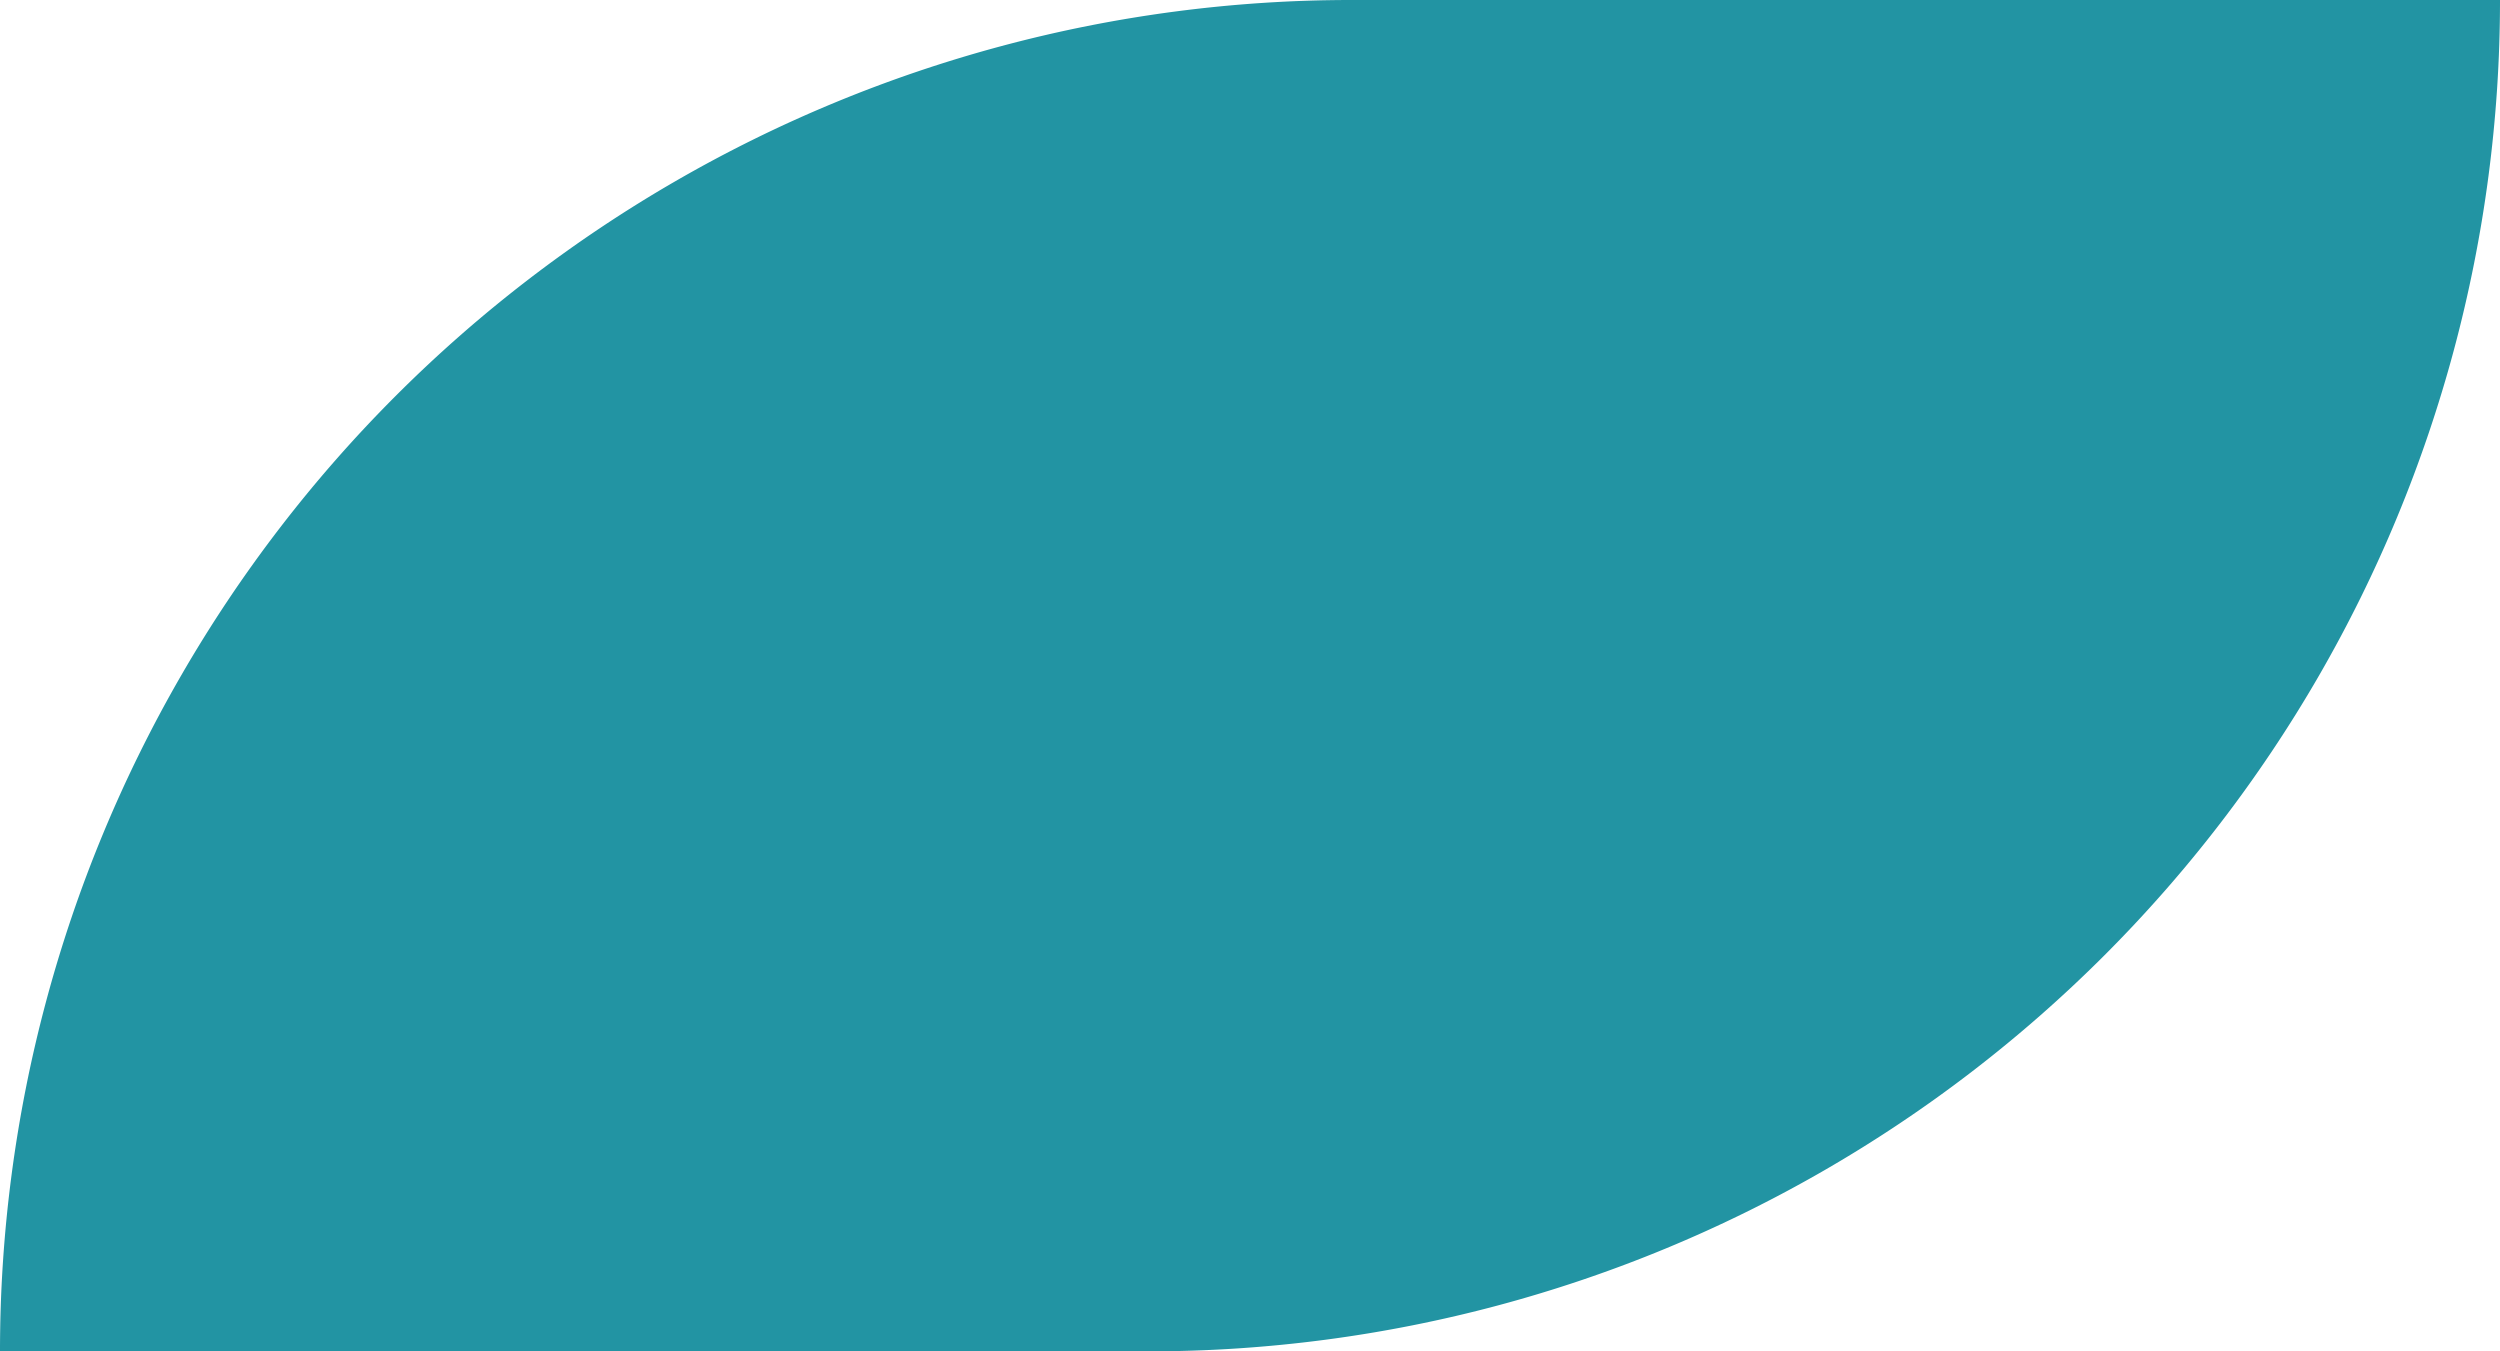 <svg xmlns="http://www.w3.org/2000/svg" width="37" height="20" viewBox="0 0 37 20">
  <path id="Rectangle_16" data-name="Rectangle 16" d="M20,0H37a0,0,0,0,1,0,0V0A20,20,0,0,1,17,20H0a0,0,0,0,1,0,0v0A20,20,0,0,1,20,0Z" fill="#2294a3"/>
</svg>
